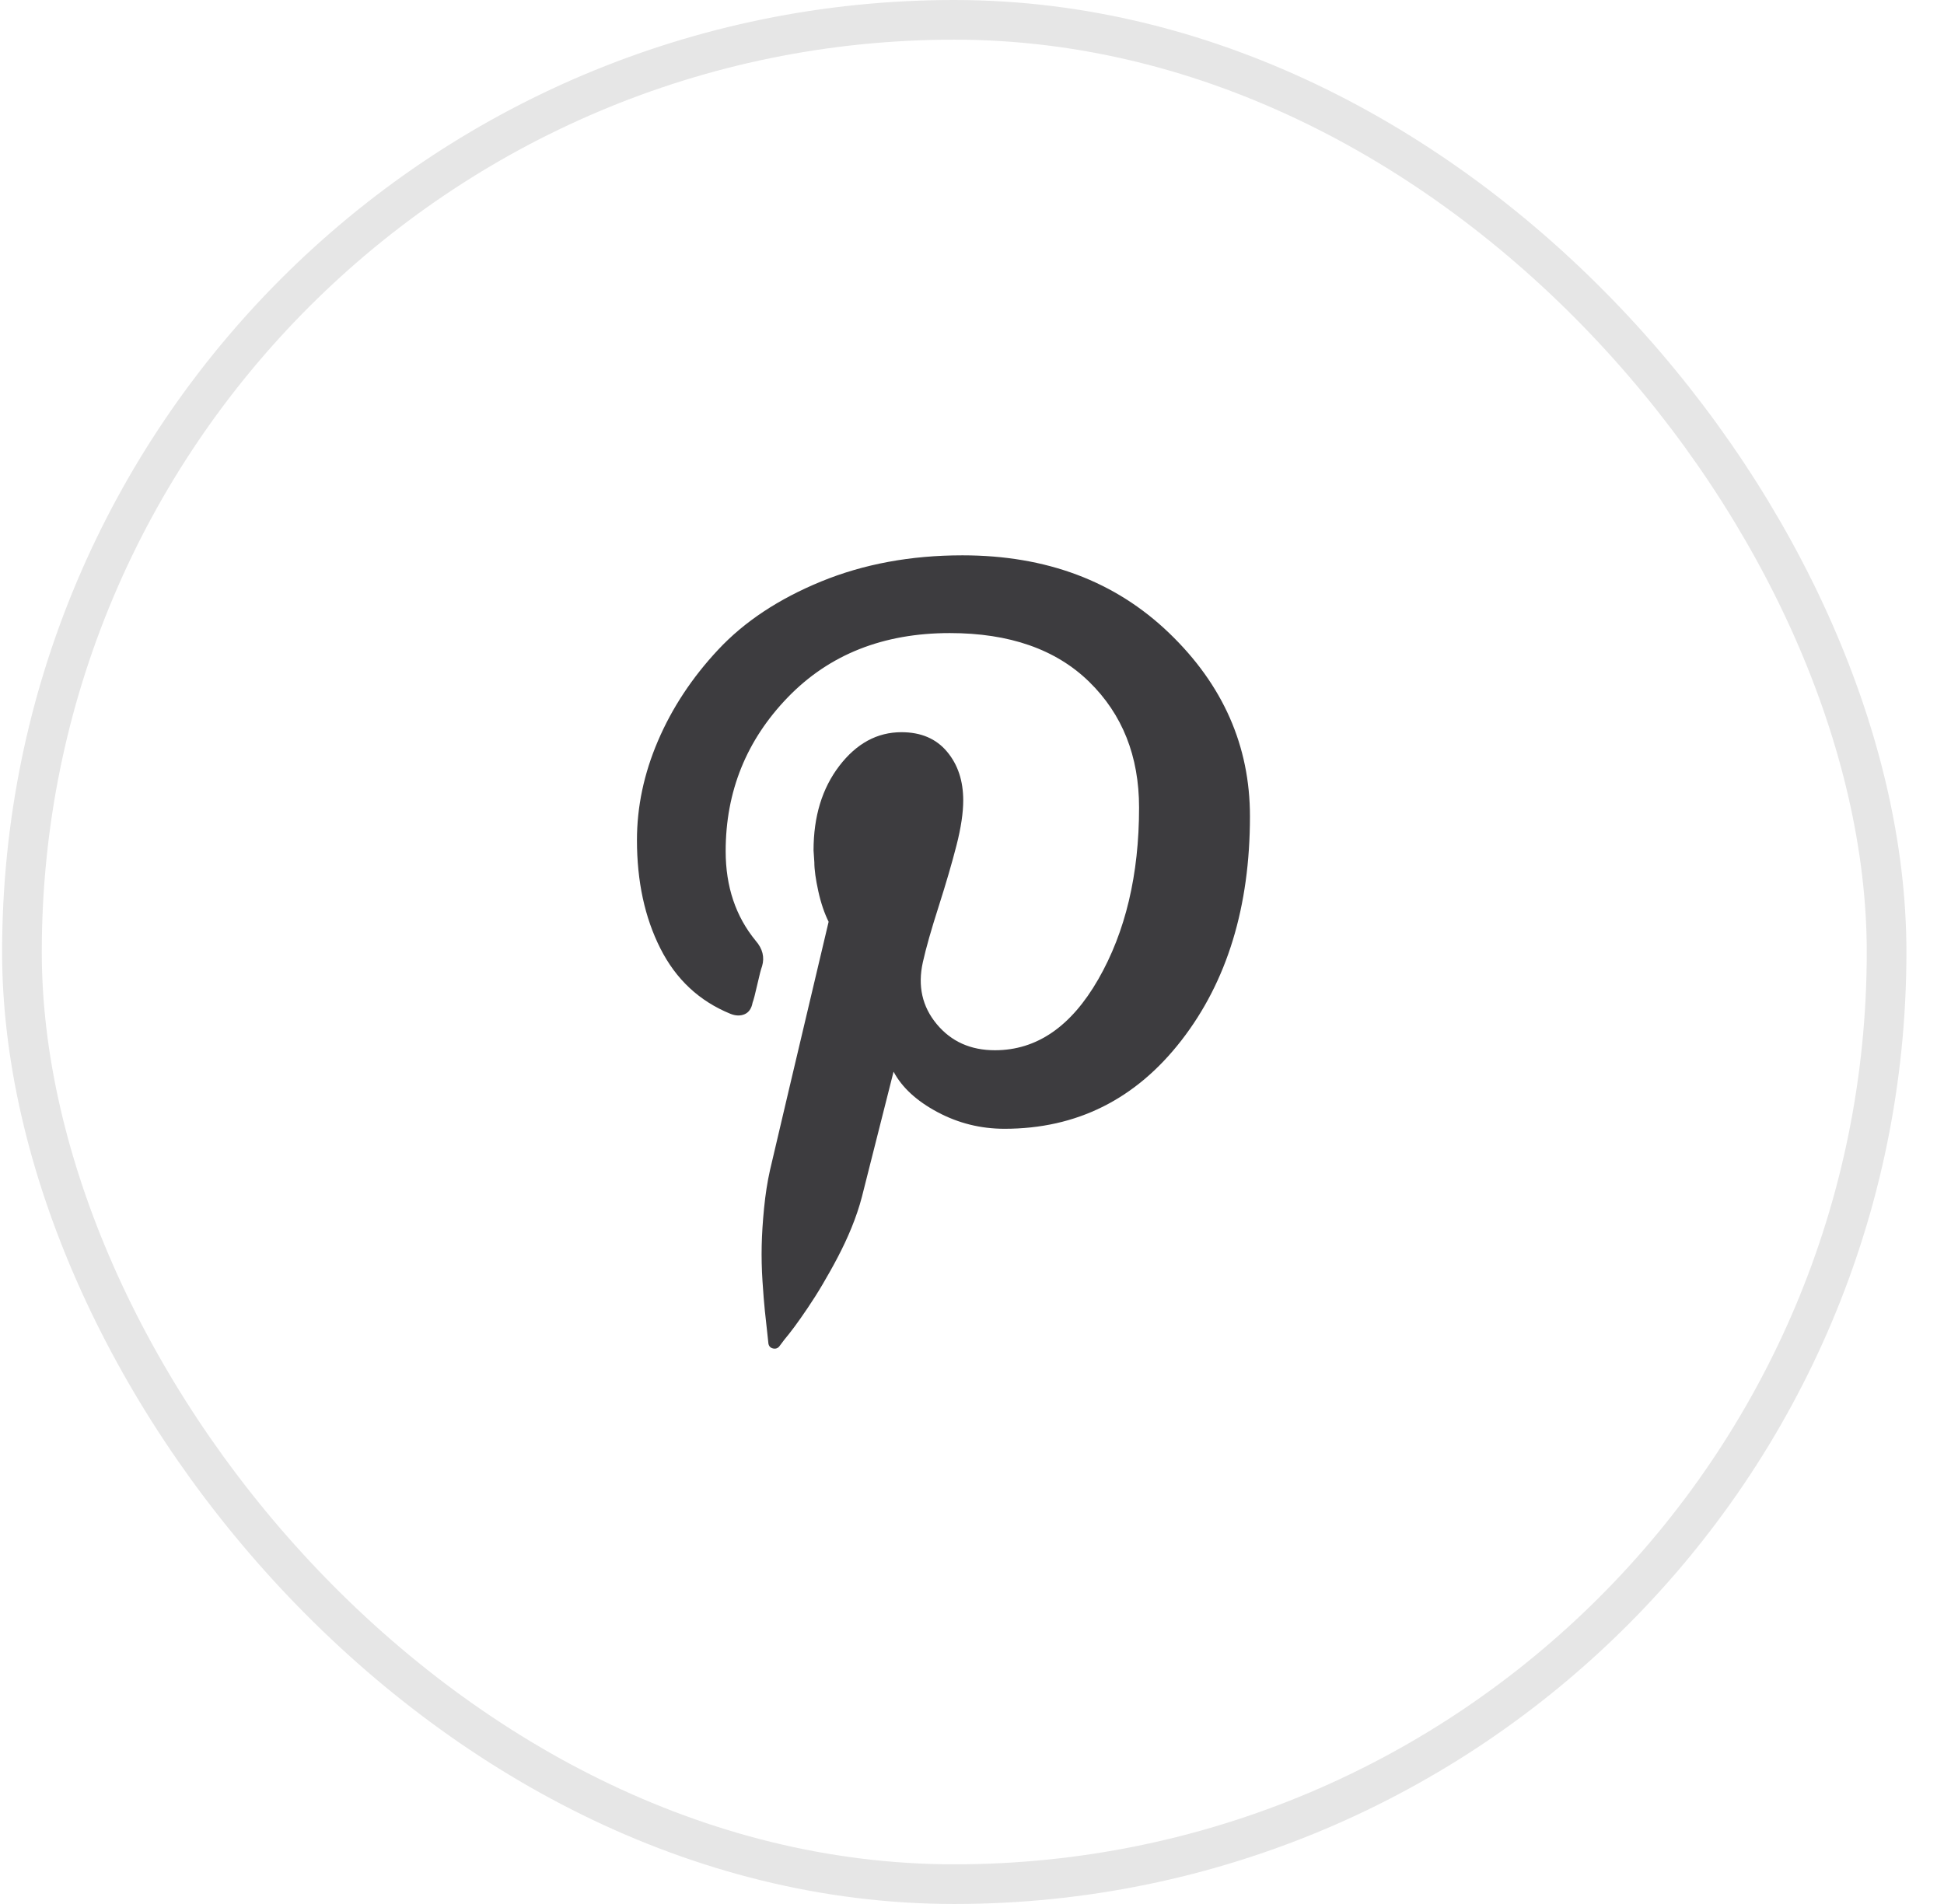 <svg width="49" height="48" viewBox="0 0 49 48" fill="#fff" xmlns="http://www.w3.org/2000/svg">
  <style>
    svg:hover rect {
      fill: #e85c20;
    }
    svg:hover path {
      fill: #fff;
    }
  </style>
<rect x="0.553" y="0.5" width="47" height="47" rx="23.5" stroke="#E6E6E6"/>
<g clip-path="url(#clip0_6403_11444)">
<path d="M16.055 21.179C16.055 20.339 16.23 19.505 16.584 18.679C16.937 17.853 17.442 17.085 18.101 16.38C18.76 15.674 19.624 15.1 20.696 14.66C21.768 14.22 22.956 14 24.259 14C26.376 14 28.112 14.654 29.47 15.96C30.827 17.265 31.506 18.805 31.506 20.579C31.506 22.858 30.931 24.742 29.779 26.228C28.628 27.713 27.14 28.457 25.318 28.457C24.719 28.457 24.156 28.317 23.631 28.037C23.106 27.757 22.736 27.417 22.523 27.017L21.724 30.177C21.658 30.431 21.57 30.687 21.465 30.947C21.359 31.207 21.241 31.456 21.115 31.697C20.99 31.936 20.862 32.162 20.736 32.376C20.61 32.59 20.483 32.79 20.357 32.976C20.231 33.162 20.121 33.32 20.027 33.446C19.933 33.572 19.848 33.682 19.768 33.776L19.648 33.936C19.608 33.99 19.554 34.01 19.488 33.996C19.422 33.982 19.383 33.942 19.369 33.876C19.369 33.862 19.359 33.77 19.339 33.596C19.319 33.422 19.299 33.24 19.279 33.046C19.259 32.852 19.239 32.602 19.219 32.296C19.199 31.99 19.193 31.692 19.199 31.407C19.205 31.121 19.225 30.803 19.259 30.457C19.293 30.111 19.343 29.791 19.409 29.497C19.554 28.871 20.047 26.783 20.886 23.238C20.78 23.024 20.692 22.768 20.626 22.468C20.56 22.168 20.526 21.924 20.526 21.738L20.506 21.439C20.506 20.585 20.722 19.875 21.155 19.309C21.588 18.743 22.11 18.459 22.722 18.459C23.215 18.459 23.597 18.623 23.87 18.949C24.144 19.275 24.279 19.685 24.279 20.179C24.279 20.485 24.224 20.863 24.11 21.308C23.996 21.754 23.846 22.268 23.661 22.848C23.475 23.428 23.341 23.898 23.261 24.258C23.128 24.858 23.245 25.378 23.611 25.818C23.976 26.258 24.465 26.477 25.078 26.477C26.13 26.477 26.998 25.882 27.683 24.688C28.368 23.494 28.711 22.052 28.711 20.359C28.711 19.065 28.292 18.009 27.454 17.189C26.615 16.369 25.443 15.96 23.94 15.96C22.263 15.96 20.902 16.5 19.858 17.579C18.814 18.659 18.291 19.953 18.291 21.459C18.291 22.352 18.544 23.104 19.049 23.718C19.223 23.918 19.275 24.132 19.209 24.358C19.183 24.424 19.143 24.578 19.089 24.818C19.035 25.058 18.995 25.212 18.969 25.278C18.943 25.424 18.875 25.522 18.77 25.568C18.664 25.614 18.544 25.612 18.41 25.558C17.626 25.238 17.037 24.688 16.644 23.908C16.25 23.128 16.055 22.218 16.055 21.179Z" fill="#3D3C3F"/>
</g>
<defs>
<clipPath id="clip0_6403_11444">
<rect width="15.454" height="20" fill="white" transform="translate(16.053 14)"/>
</clipPath>
</defs>
</svg>